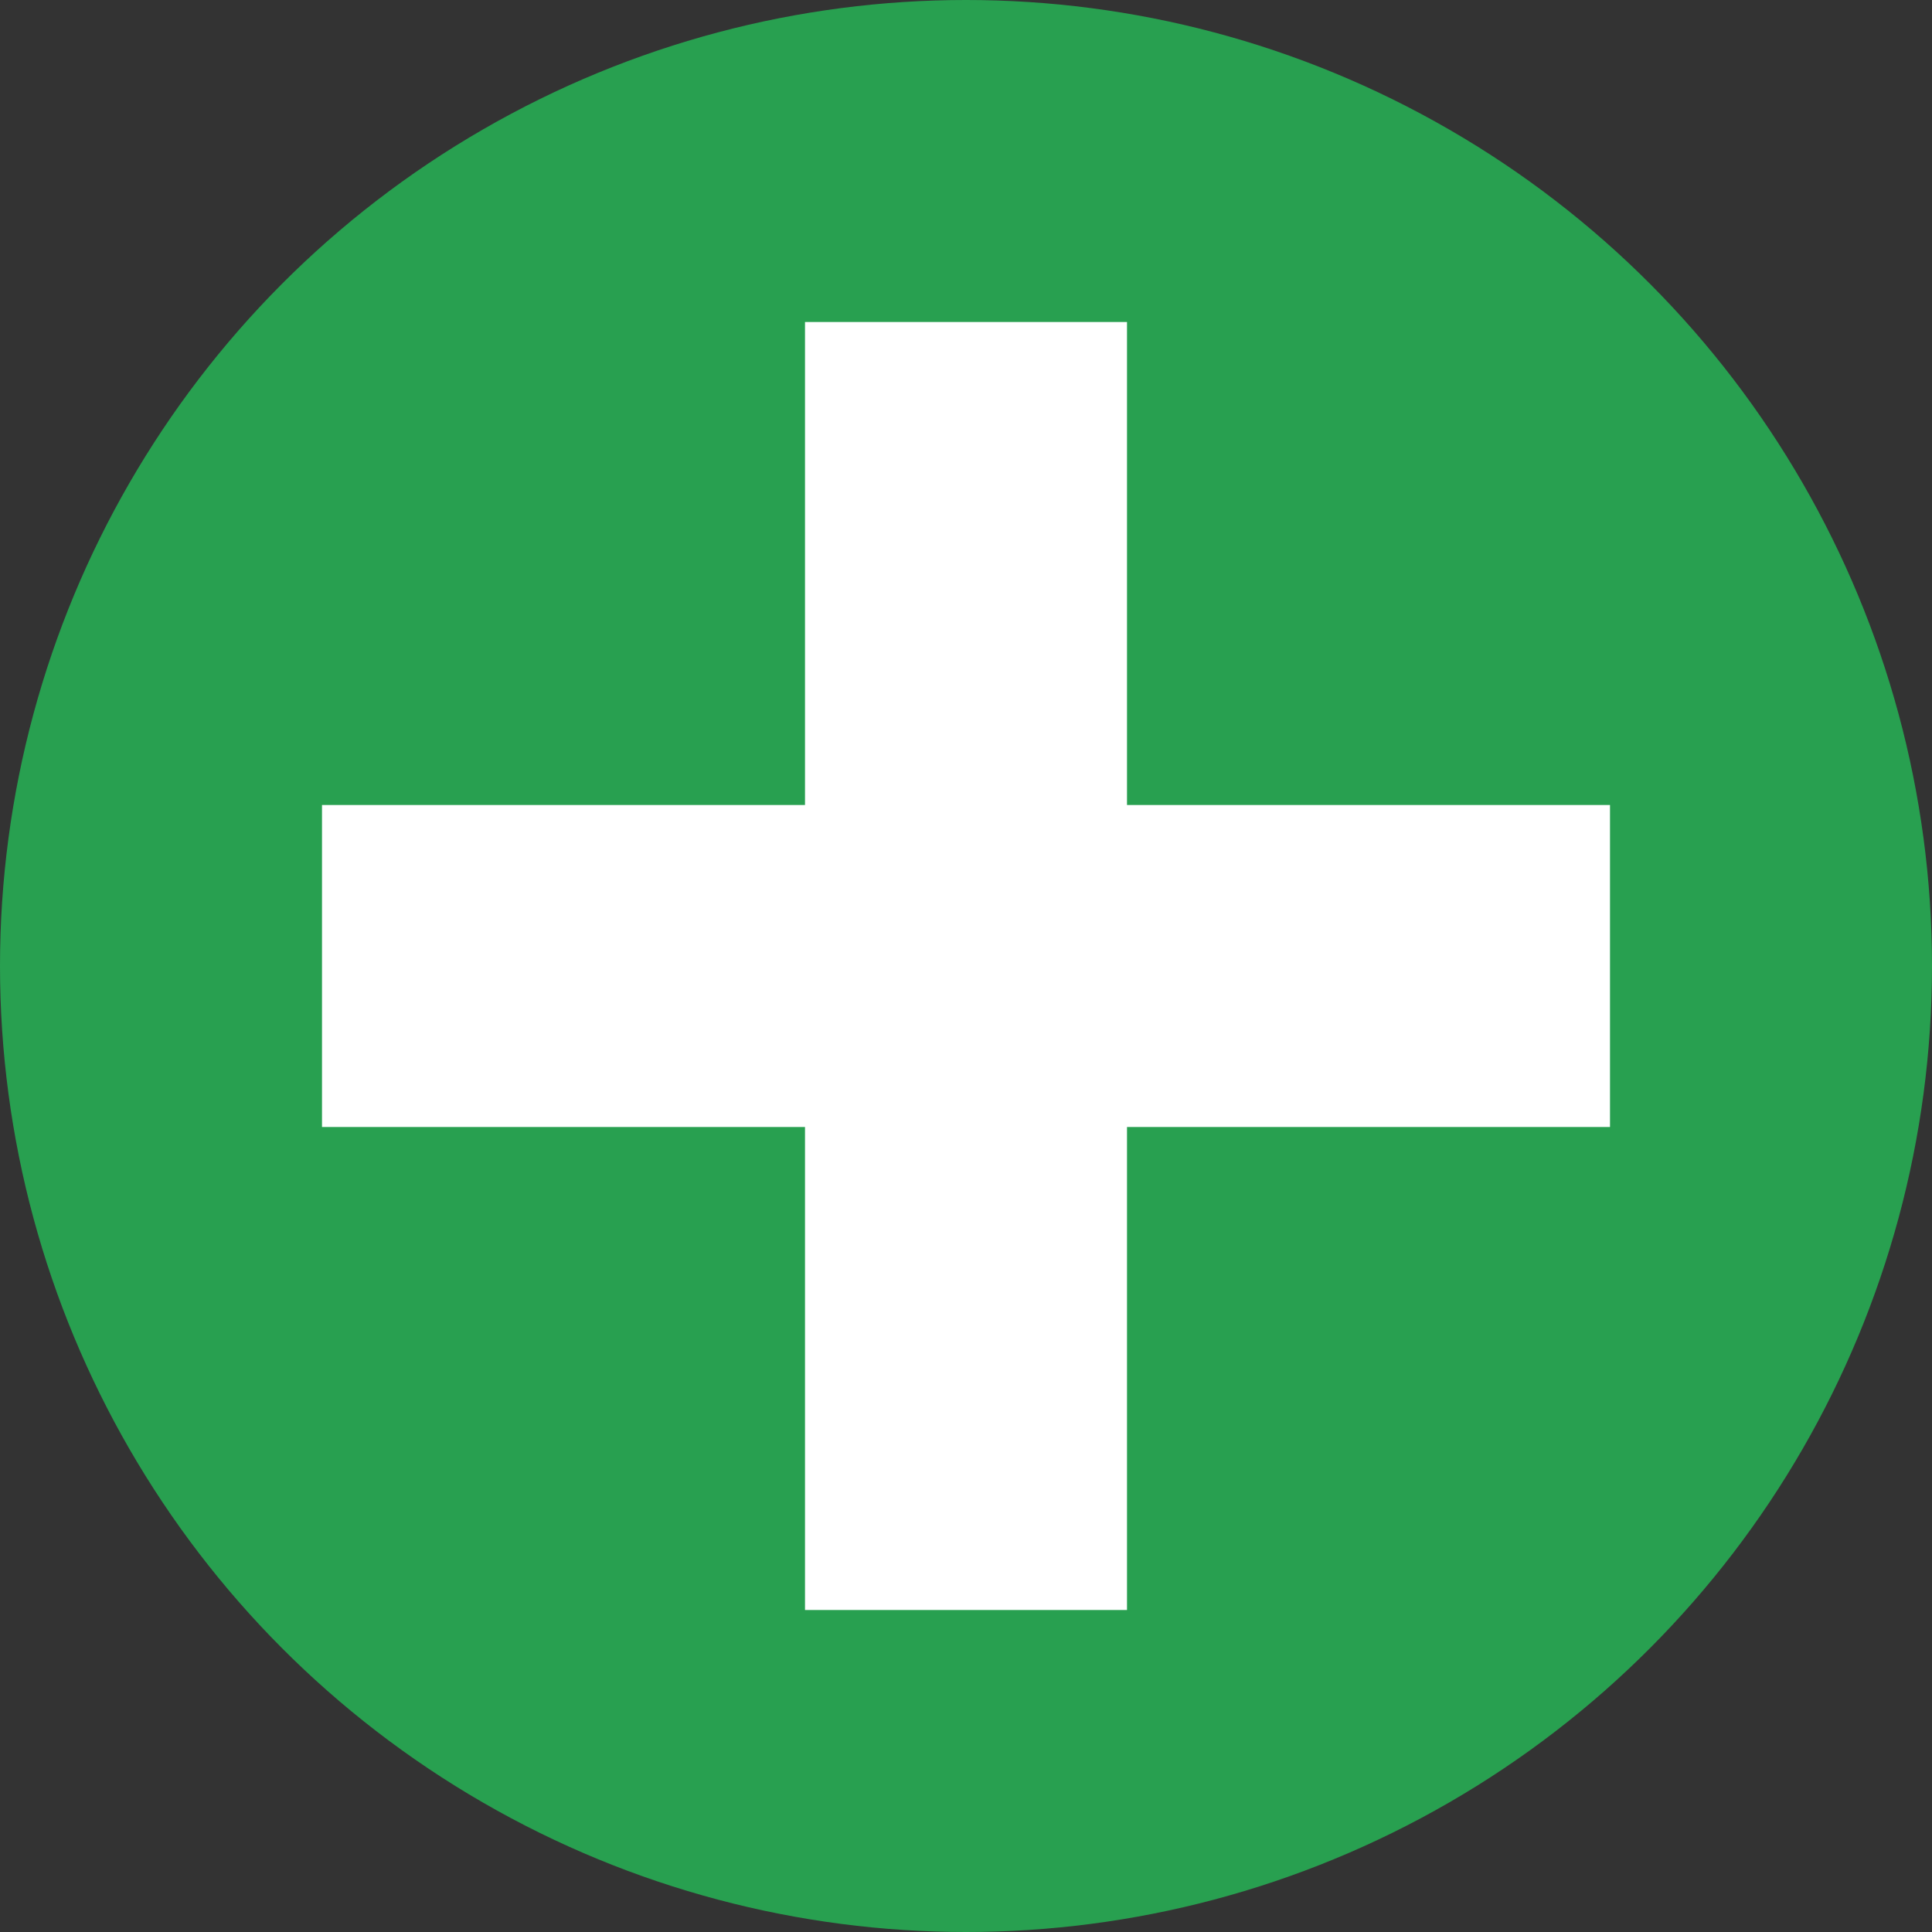 <?xml version="1.0" encoding="utf-8"?>
<!-- Generator: Adobe Illustrator 22.1.0, SVG Export Plug-In . SVG Version: 6.00 Build 0)  -->
<svg version="1.1" id="Ebene_1" xmlns="http://www.w3.org/2000/svg" xmlns:xlink="http://www.w3.org/1999/xlink" x="0px" y="0px"
	 width="12px" height="12px" viewBox="0 0 12 12" enable-background="new 0 0 12 12" xml:space="preserve">
<rect x="0" y="0" width="12" height="12" fill="#333333" stroke="none"/>
<path fill="none" d="M-6-6h24v24H-6V-6z"/>
<circle fill="#28A050" cx="6" cy="6" r="6"/>
<polygon fill="#FFFFFF" points="10,5 7,5 7,2 5,2 5,5 2,5 2,7 5,7 5,10 7,10 7,7 10,7 "/>
</svg>
